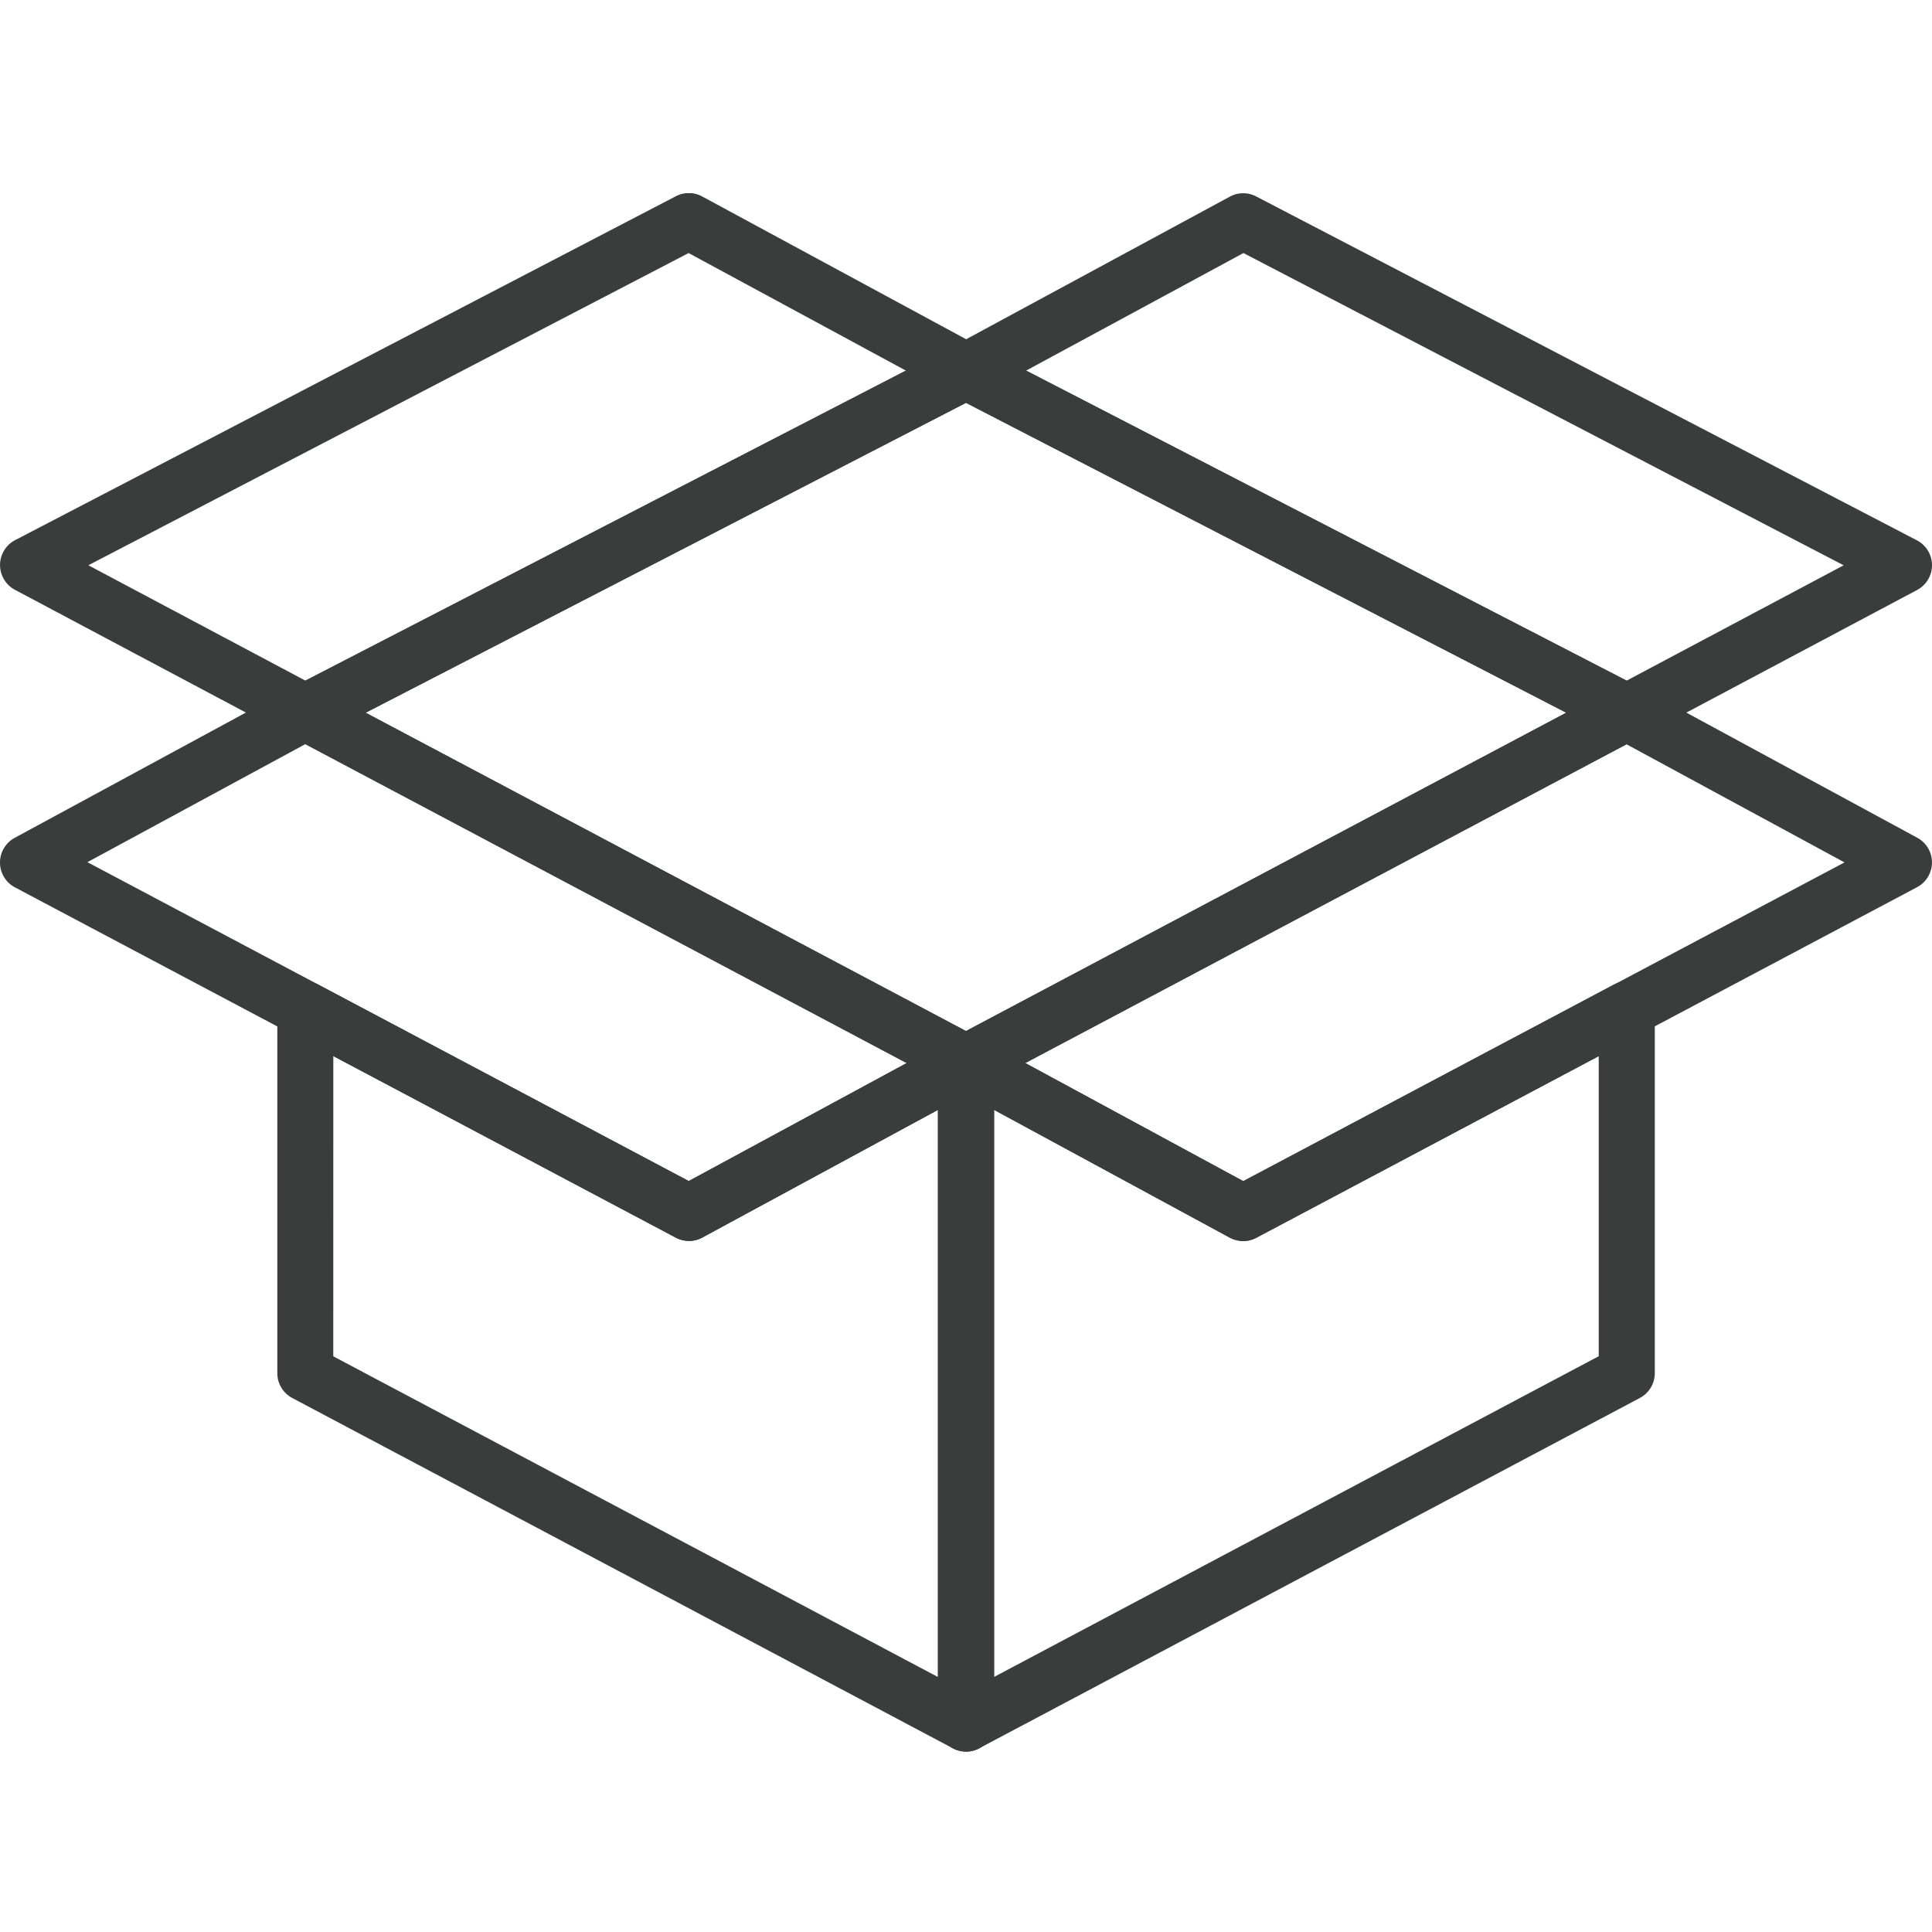 <?xml version="1.0" encoding="UTF-8"?> <svg xmlns="http://www.w3.org/2000/svg" xmlns:xlink="http://www.w3.org/1999/xlink" width="50" height="50" viewBox="0 0 50 50"><defs><clipPath id="a"><rect width="50" height="40.331" fill="#3b3d3d"></rect></clipPath></defs><g transform="translate(-1240 -3398)"><rect width="50" height="50" transform="translate(1240 3398)" fill="#fff"></rect><g transform="translate(1240 3403)"><g transform="translate(0 0)" clip-path="url(#a)"><path d="M26.8,24.2a.721.721,0,0,1-.341-.085l-17.1-9.068a.726.726,0,0,1,.007-1.287l17.1-8.829a.73.73,0,0,1,.666,0l17.1,8.829a.726.726,0,0,1,.007,1.287l-17.1,9.068a.721.721,0,0,1-.34.085M11.263,14.418,26.8,22.656l15.534-8.238L26.8,6.4Z" transform="translate(-1.798 -0.973)" fill="#3b3d3d"></path><path d="M31.085,45.446a.726.726,0,0,1-.726-.726V27.62a.726.726,0,0,1,1.072-.638l6.83,3.7L47.846,25.6a.726.726,0,0,1,1.066.641v9.411a.728.728,0,0,1-.386.642l-17.1,9.068a.729.729,0,0,1-.34.084m.726-16.607V43.514l15.649-8.3V27.449l-8.861,4.7a.729.729,0,0,1-.686,0Z" transform="translate(-6.086 -5.115)" fill="#3b3d3d"></path><path d="M38.258,30.3a.727.727,0,0,1-.345-.088L30.74,26.329a.726.726,0,0,1,.006-1.28l17.1-9.068a.727.727,0,0,1,.686,0l7.173,3.887a.726.726,0,0,1-.006,1.28L38.6,30.219a.721.721,0,0,1-.341.085M32.622,25.7l5.64,3.056,15.56-8.25-5.64-3.056Z" transform="translate(-6.086 -3.187)" fill="#3b3d3d"></path><path d="M26.8,45.447a.73.73,0,0,1-.34-.085l-17.1-9.068a.727.727,0,0,1-.385-.642V26.241a.726.726,0,0,1,1.066-.641l9.584,5.082,6.83-3.7a.726.726,0,0,1,1.071.639v17.1a.728.728,0,0,1-.726.727M10.423,35.216l15.649,8.3V28.839l-6.1,3.305a.728.728,0,0,1-.687,0l-8.861-4.7Z" transform="translate(-1.798 -5.115)" fill="#3b3d3d"></path><path d="M17.827,30.3a.724.724,0,0,1-.341-.085L.385,21.151a.727.727,0,0,1-.006-1.28l7.173-3.887a.724.724,0,0,1,.686,0l17.1,9.068a.726.726,0,0,1,.034,1.264l-7.2,3.9a.725.725,0,0,1-.345.088M2.263,20.5l15.56,8.251L23.463,25.7,7.9,17.446Z" transform="translate(0 -3.187)" fill="#3b3d3d"></path><path d="M7.9,14.162a.728.728,0,0,1-.341-.086L.386,10.264A.727.727,0,0,1,.392,8.978l17.1-8.9a.724.724,0,0,1,.68.006l7.173,3.88a.726.726,0,0,1-.012,1.284L8.233,14.08a.718.718,0,0,1-.333.082M2.287,9.629l5.618,2.986L23.447,4.592,17.821,1.549Z" transform="translate(0 0)" fill="#3b3d3d"></path><path d="M48.186,14.162a.722.722,0,0,1-.333-.081l-17.1-8.828a.726.726,0,0,1-.013-1.284L37.914.089a.722.722,0,0,1,.68-.006l17.1,8.9a.726.726,0,0,1,.006,1.286l-7.173,3.812a.724.724,0,0,1-.341.085M32.639,4.593l15.542,8.023L53.8,9.63,38.266,1.549Z" transform="translate(-6.086 0)" fill="#3b3d3d"></path></g></g></g></svg> 